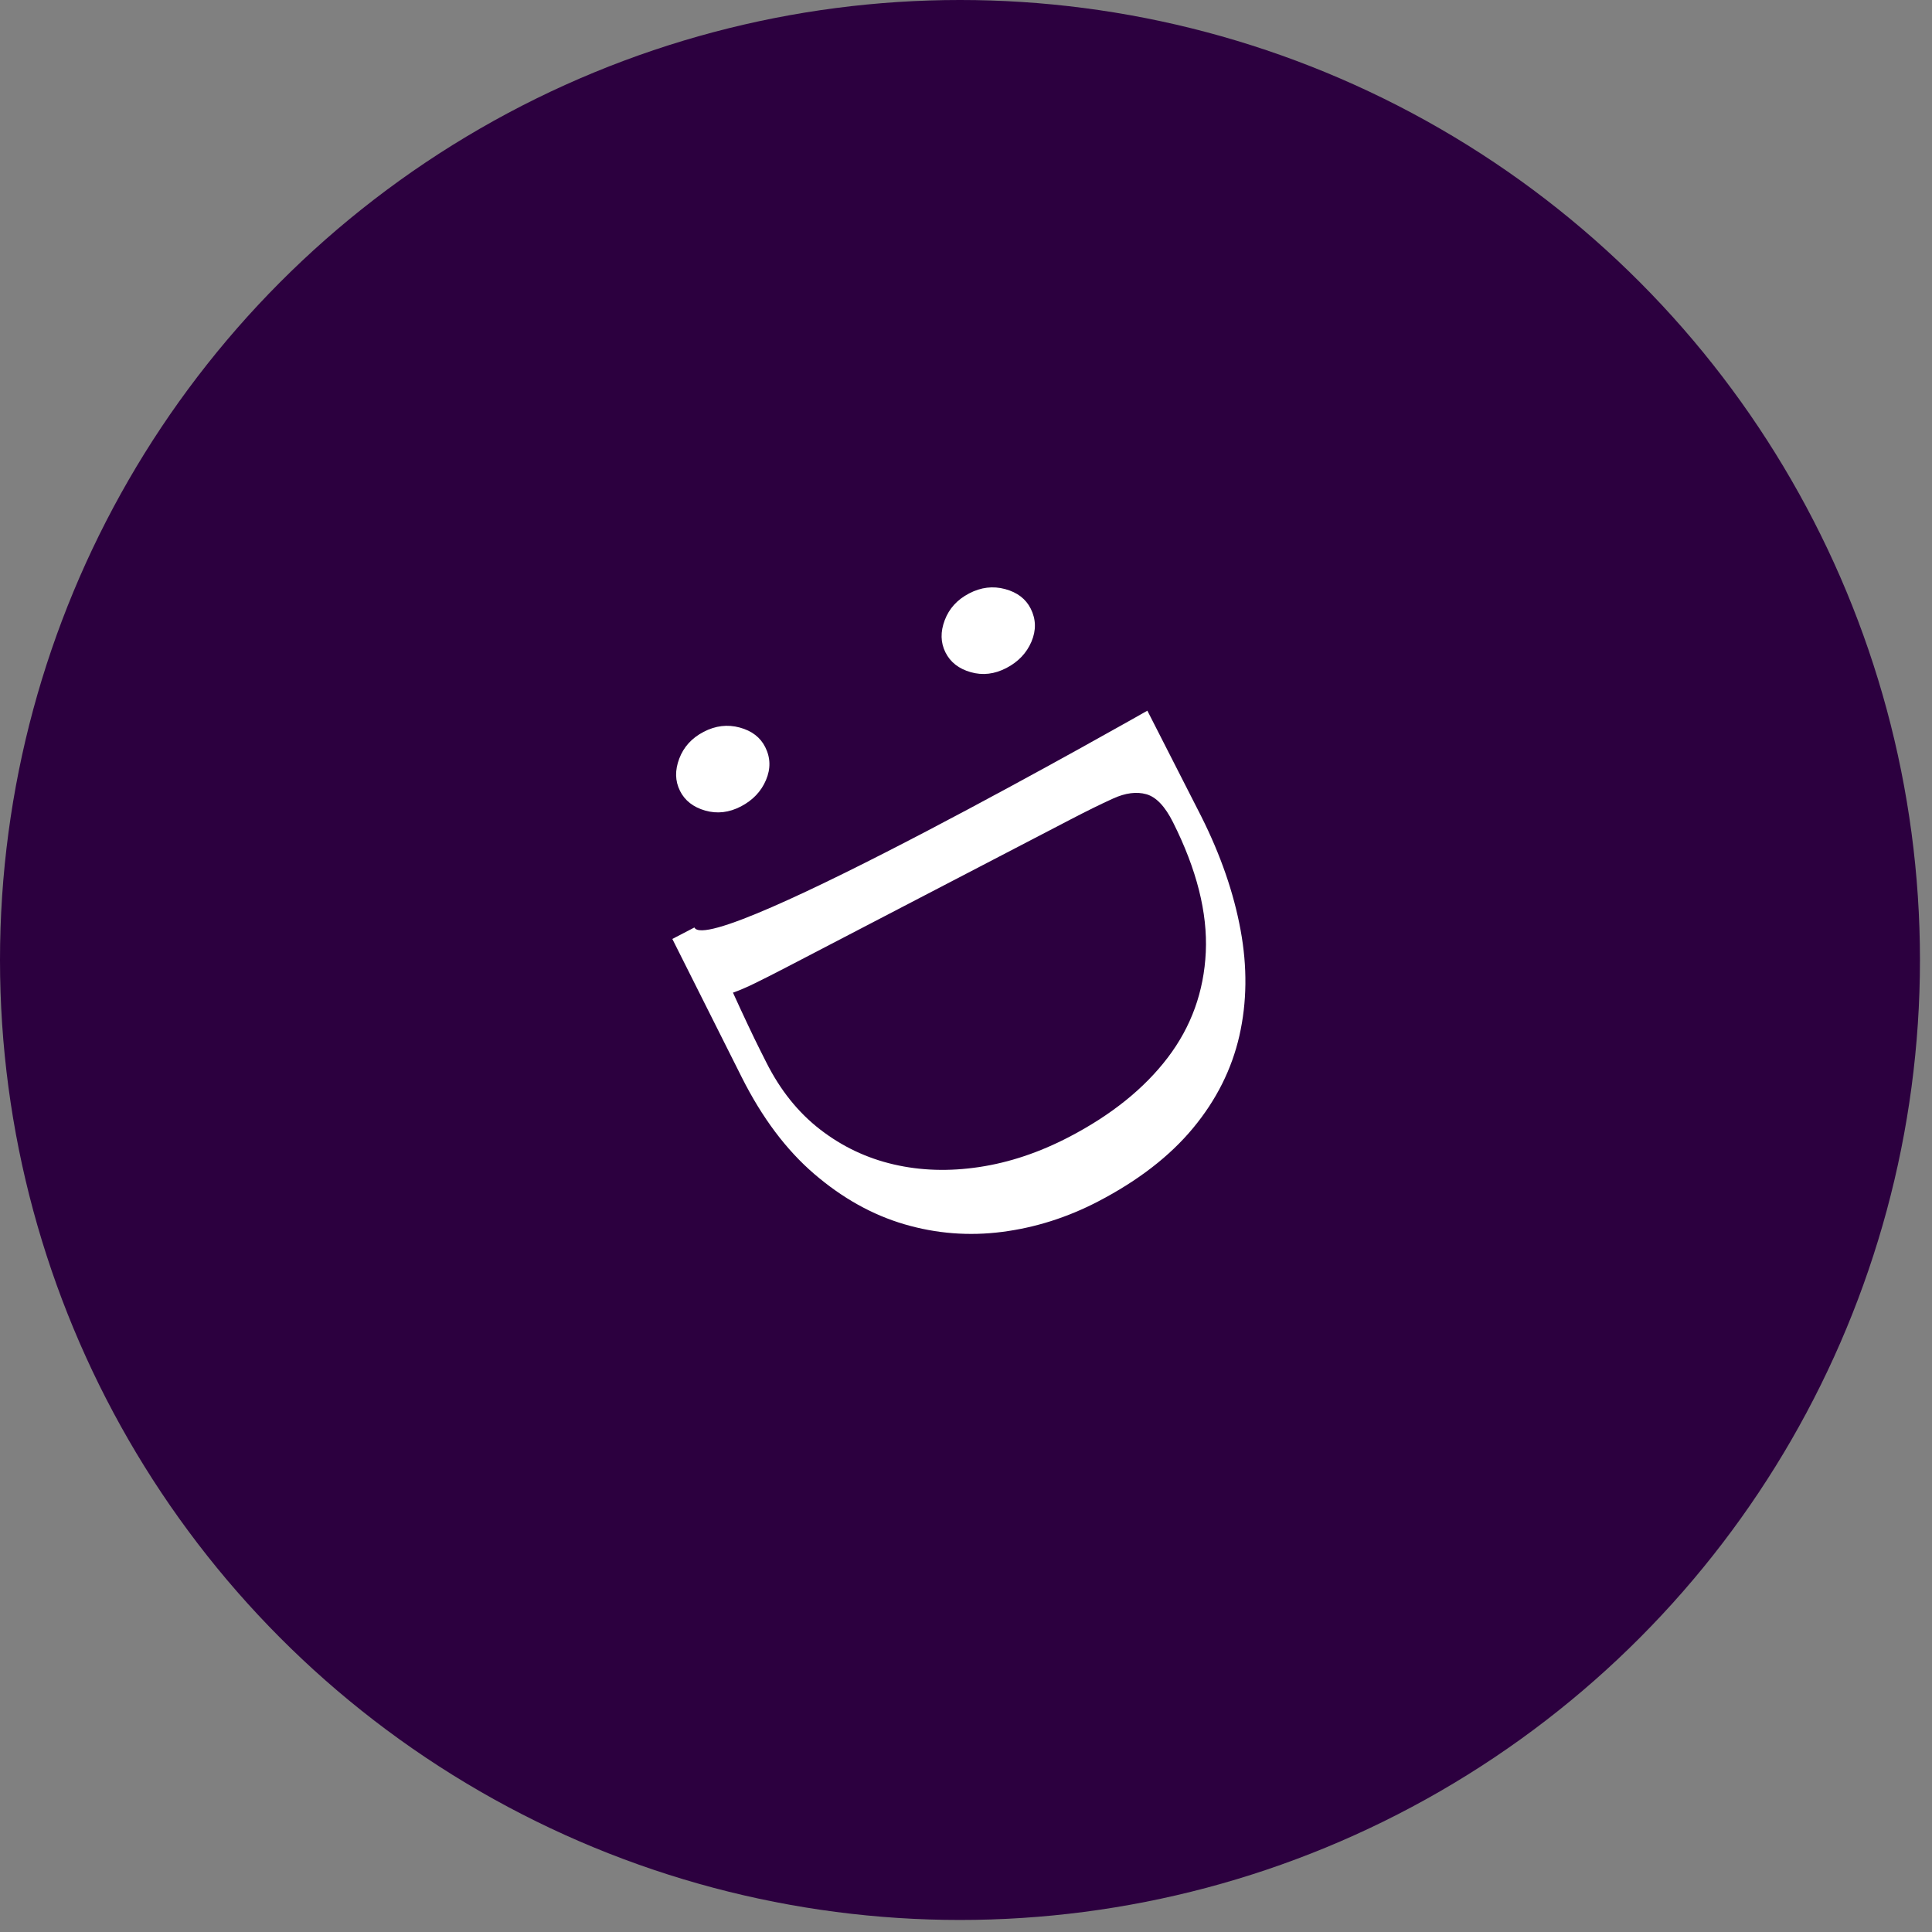 <svg width="78" height="78" viewBox="0 0 78 78" fill="none" xmlns="http://www.w3.org/2000/svg">
<rect x="0" y="0" width="78" height="78" fill="#808080" stroke="none"/>
<circle cx="38.757" cy="38.757" r="38.757" fill="#2C003F"/>
<path d="M38.17 26.338C37.973 25.943 37.963 25.51 38.141 25.039C38.319 24.568 38.647 24.207 39.126 23.958C39.605 23.708 40.09 23.65 40.581 23.783C41.072 23.916 41.416 24.18 41.614 24.575C41.828 25.004 41.837 25.448 41.642 25.907C41.446 26.366 41.109 26.72 40.631 26.969C40.152 27.219 39.671 27.275 39.189 27.137C38.706 26.999 38.367 26.733 38.17 26.338L38.17 26.338ZM27.452 31.926C27.254 31.532 27.245 31.098 27.423 30.628C27.601 30.156 27.929 29.796 28.408 29.546C28.887 29.297 29.372 29.239 29.863 29.372C30.353 29.505 30.698 29.769 30.895 30.164C31.11 30.592 31.119 31.037 30.924 31.495C30.729 31.954 30.391 32.308 29.913 32.558C29.434 32.807 28.953 32.863 28.471 32.725C27.989 32.588 27.648 32.321 27.451 31.927L27.452 31.926Z" fill="white"/>
<path d="M28.034 37.445C28.681 38.734 46.322 28.692 46.322 28.692L48.498 32.96C49.281 34.52 49.81 36.049 50.085 37.545C50.361 39.041 50.344 40.465 50.037 41.817C49.729 43.168 49.106 44.411 48.167 45.544C47.228 46.677 45.95 47.665 44.332 48.507C43.092 49.152 41.801 49.562 40.46 49.735C39.119 49.908 37.803 49.805 36.514 49.427C35.224 49.049 34.012 48.373 32.878 47.4C31.743 46.427 30.767 45.126 29.949 43.497L27.144 37.908L28.034 37.445ZM31.734 39.06C31.249 39.312 30.833 39.523 30.487 39.692C30.141 39.861 29.843 39.989 29.592 40.076C29.809 40.553 30.011 40.989 30.198 41.384C30.384 41.779 30.545 42.11 30.68 42.379C30.815 42.647 30.9 42.816 30.935 42.886C31.501 44.013 32.227 44.919 33.116 45.604C34.004 46.29 34.993 46.759 36.083 47.011C37.173 47.264 38.325 47.299 39.537 47.116C40.748 46.934 41.956 46.53 43.161 45.903C44.868 45.014 46.197 43.946 47.146 42.698C48.095 41.45 48.606 40.031 48.681 38.44C48.755 36.849 48.314 35.1 47.356 33.194C47.034 32.552 46.676 32.176 46.28 32.065C45.884 31.954 45.437 32.012 44.939 32.239C44.44 32.465 43.868 32.747 43.221 33.084L31.734 39.06L31.734 39.06Z" fill="white"/>
</svg>
